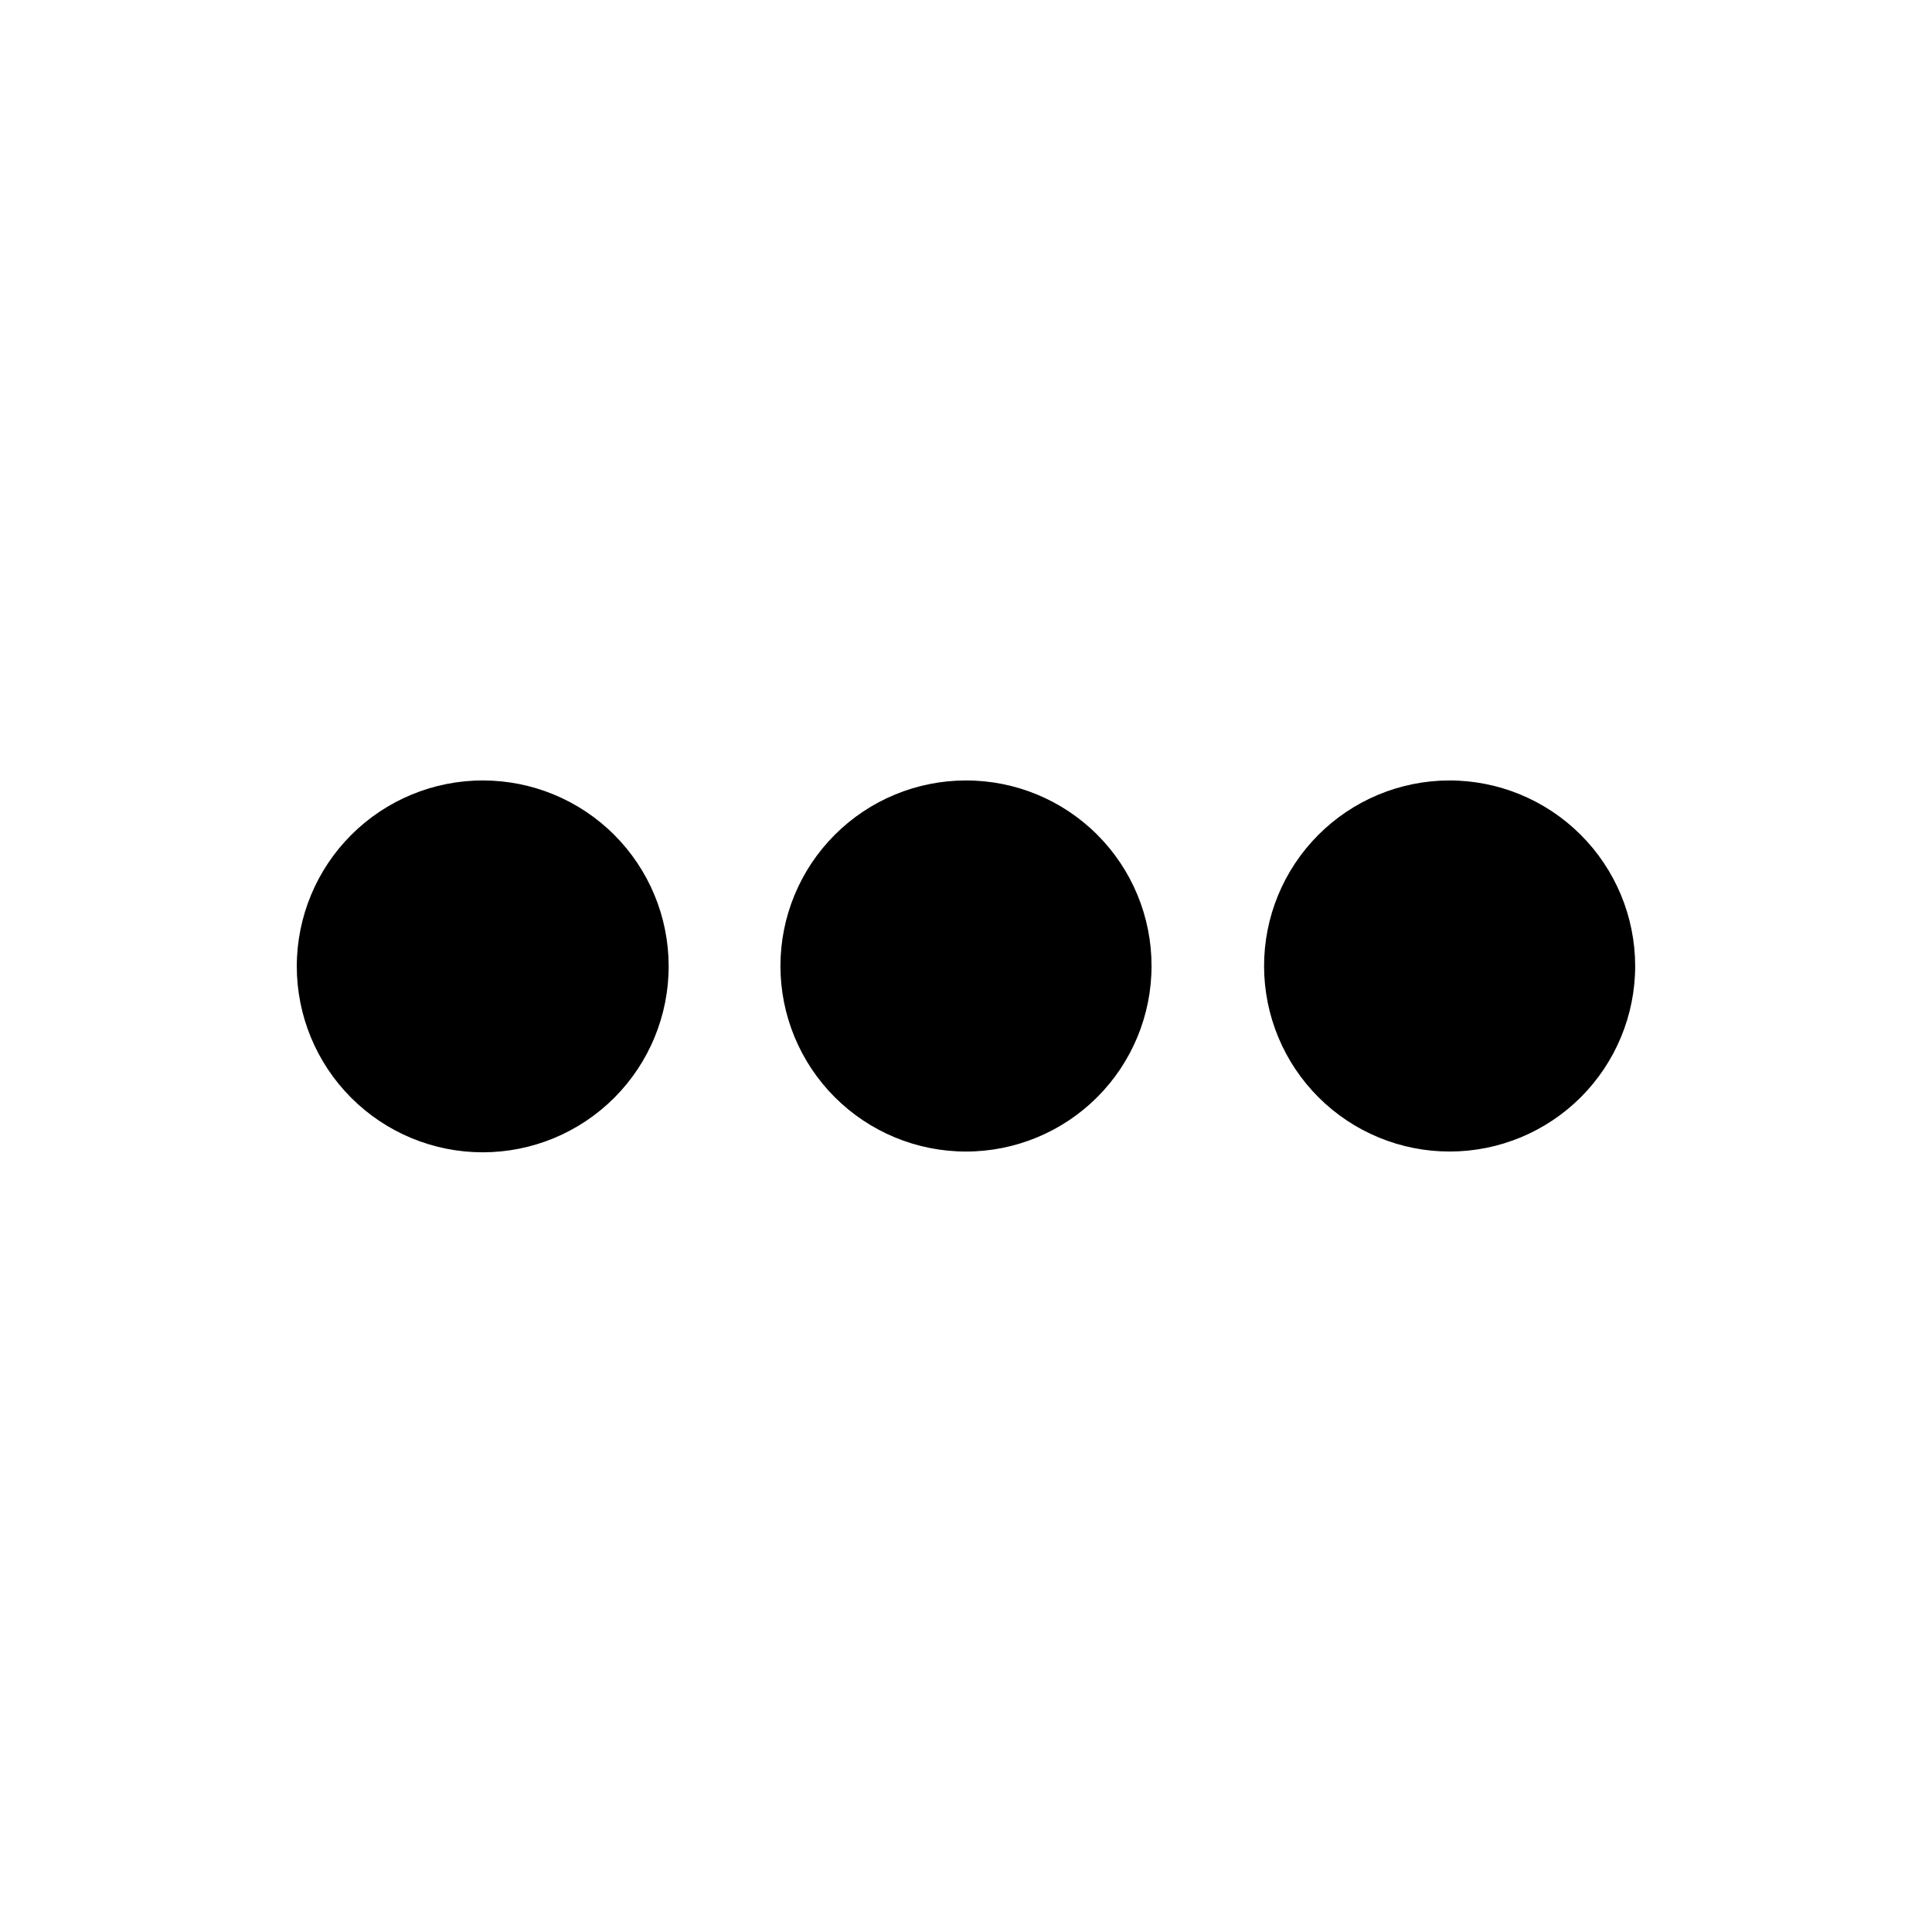 <?xml version="1.0" encoding="UTF-8"?>
<!-- Uploaded to: SVG Repo, www.svgrepo.com, Generator: SVG Repo Mixer Tools -->
<svg fill="#000000" width="800px" height="800px" version="1.1" viewBox="144 144 512 512" xmlns="http://www.w3.org/2000/svg">
 <path d="m321.2 400c0.027 13.078-5.148 25.633-14.383 34.895-9.238 9.258-21.777 14.469-34.855 14.477-13.082 0.008-25.629-5.184-34.875-14.43-9.25-9.25-14.441-21.797-14.434-34.875 0.012-13.082 5.219-25.621 14.48-34.855 9.262-9.234 21.816-14.41 34.895-14.383 13.035 0.016 25.535 5.199 34.75 14.418 9.219 9.219 14.406 21.715 14.422 34.754zm78.797-49.172c-13.043 0-25.551 5.18-34.77 14.402-9.223 9.219-14.402 21.727-14.402 34.77 0 13.039 5.18 25.547 14.402 34.77 9.219 9.219 21.727 14.402 34.77 14.402 13.039 0 25.547-5.184 34.77-14.402 9.219-9.223 14.402-21.73 14.402-34.77 0.016-13.047-5.16-25.562-14.387-34.789-9.223-9.227-21.742-14.398-34.785-14.383zm127.97 0h-0.004c-13.027 0.051-25.504 5.273-34.684 14.52-9.184 9.246-14.32 21.754-14.285 34.785 0.035 13.027 5.242 25.512 14.473 34.707 9.234 9.195 21.734 14.348 34.766 14.328 13.031-0.016 25.52-5.203 34.727-14.422 9.207-9.223 14.379-21.719 14.379-34.746-0.016-13.074-5.231-25.602-14.492-34.824-9.262-9.223-21.809-14.387-34.883-14.348z"/>
</svg>